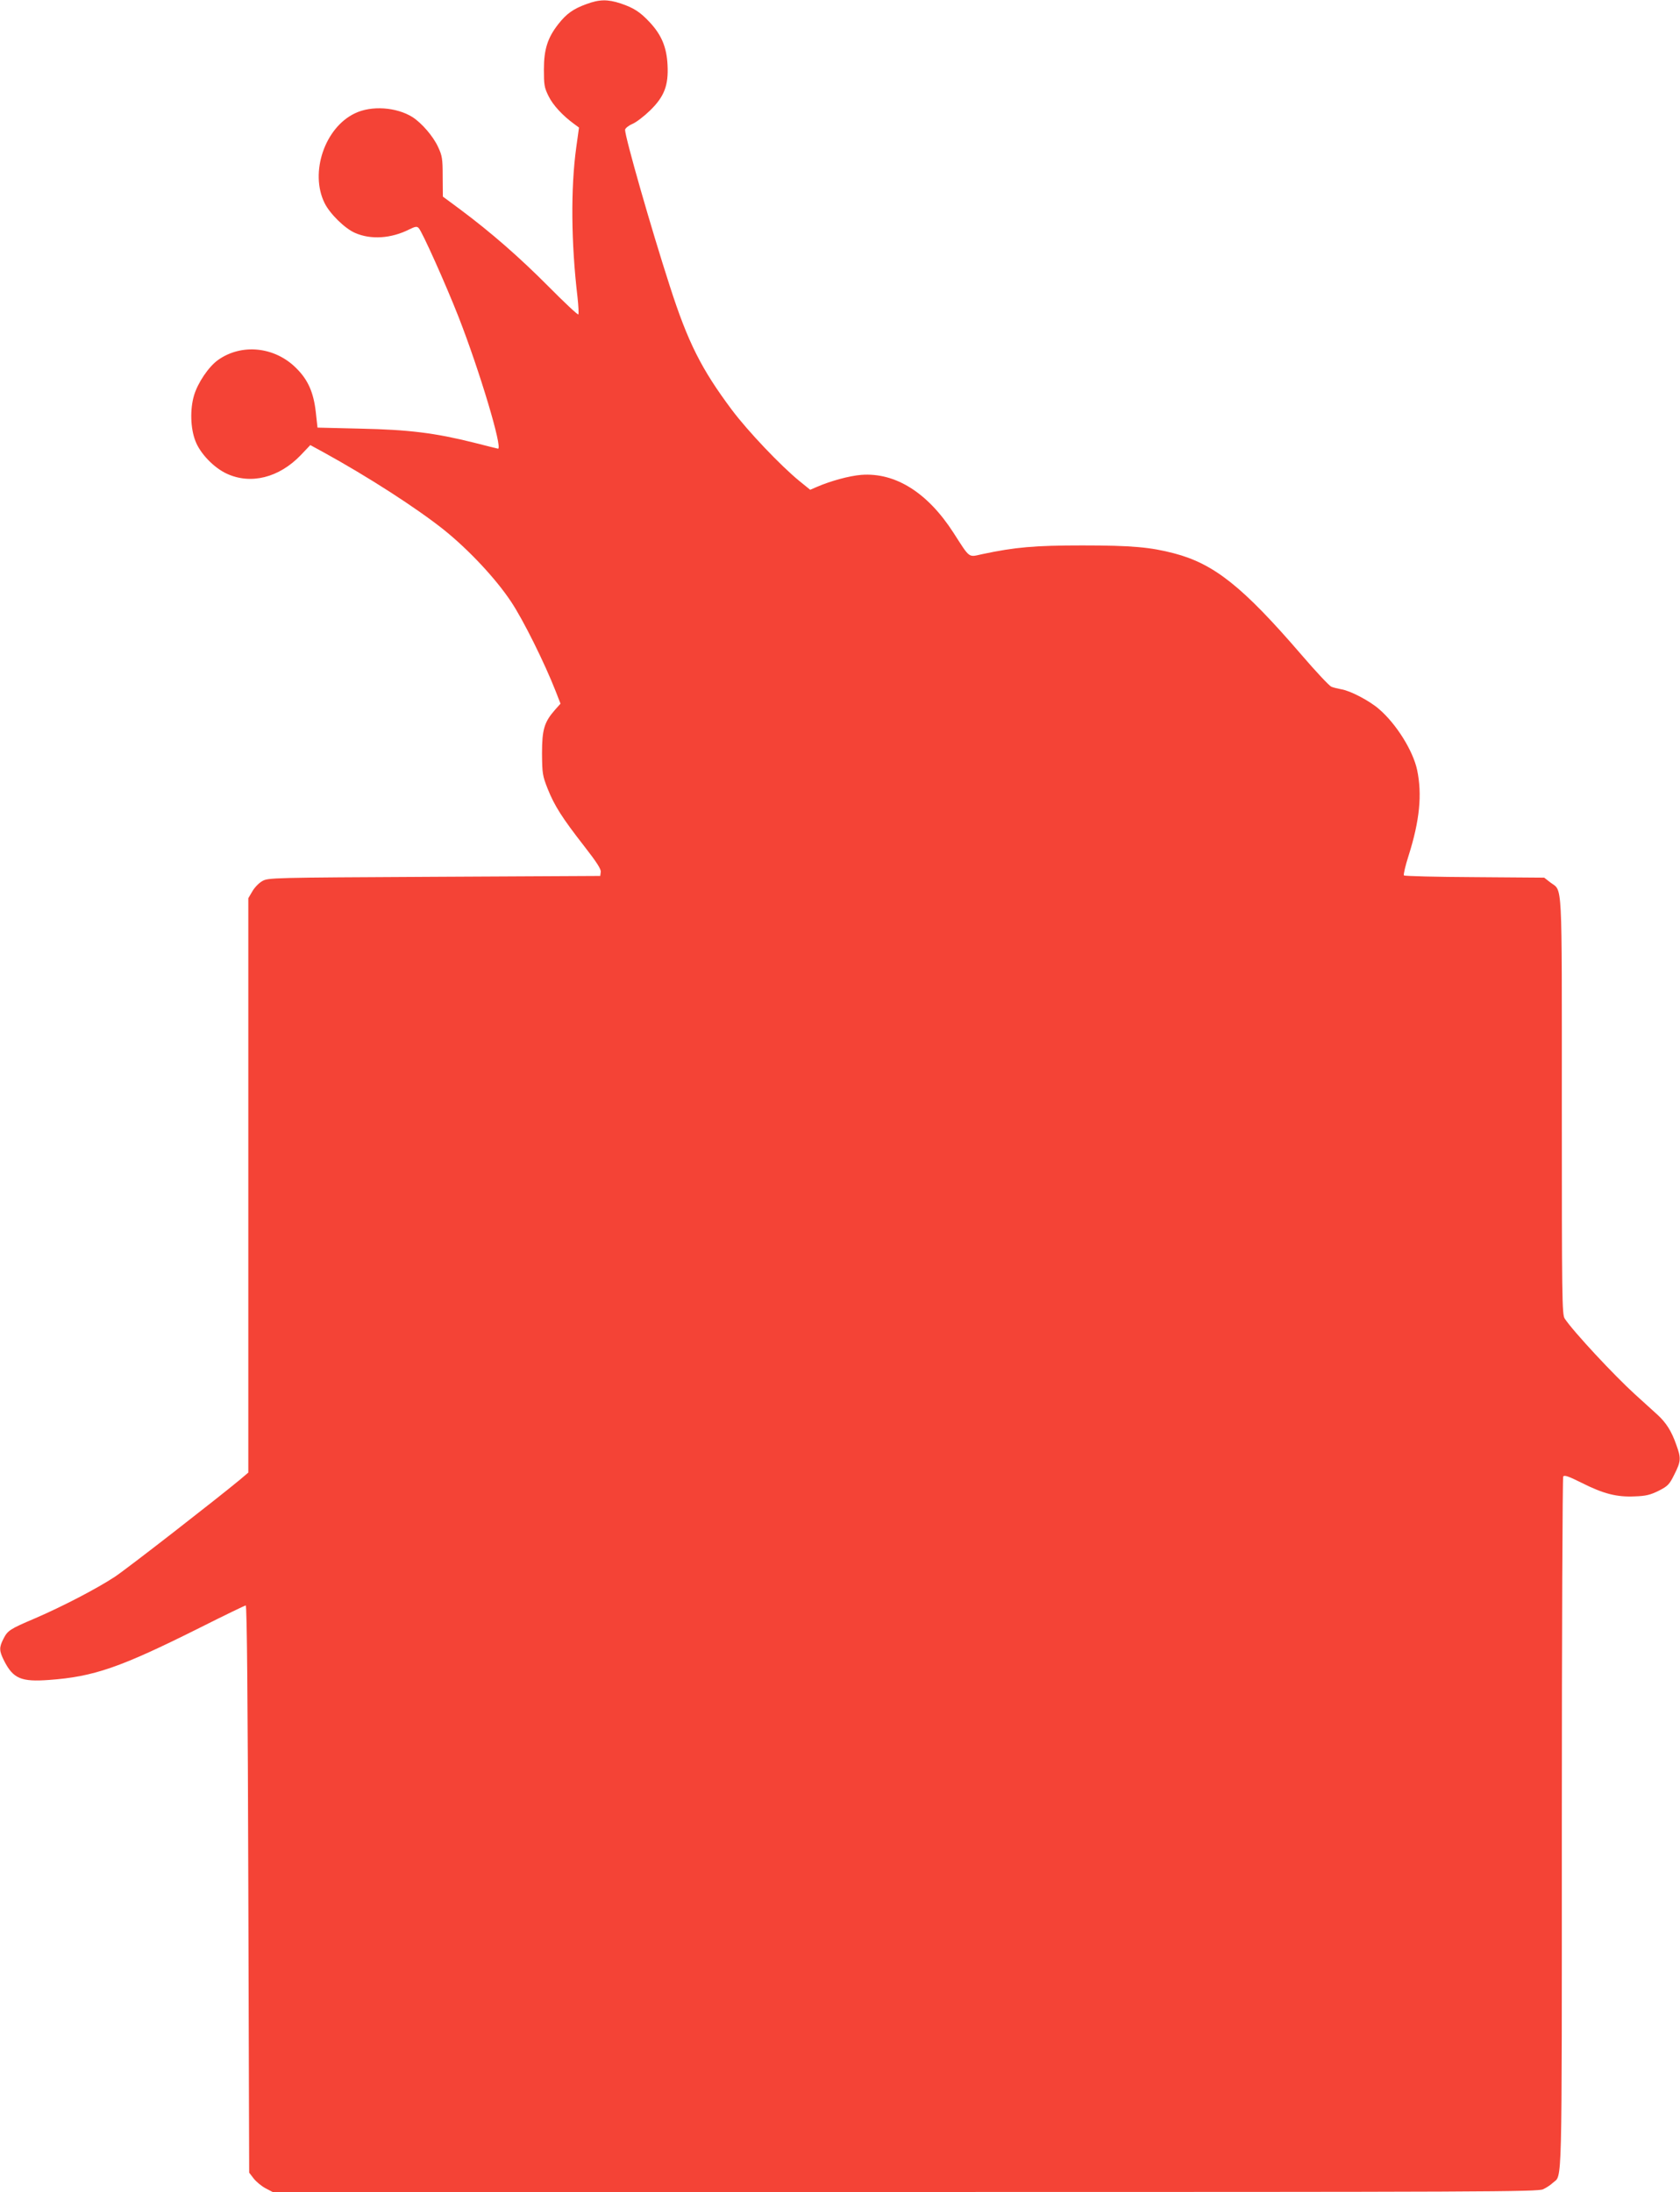 <?xml version="1.0" standalone="no"?>
<!DOCTYPE svg PUBLIC "-//W3C//DTD SVG 20010904//EN"
 "http://www.w3.org/TR/2001/REC-SVG-20010904/DTD/svg10.dtd">
<svg version="1.0" xmlns="http://www.w3.org/2000/svg"
 width="981pt" height="1280pt" viewBox="0 0 981 1280"
 preserveAspectRatio="xMidYMid meet">
<g transform="translate(0,1280) scale(0.1,-0.1)"
fill="#f44336" stroke="none">
<path d="M3424 12776 c-77 -28 -116 -56 -164 -117 -62 -79 -84 -147 -84 -264
0 -89 2 -106 27 -156 25 -52 83 -115 151 -164 l27 -20 -16 -115 c-33 -239 -30
-560 7 -873 6 -53 8 -100 5 -103 -3 -4 -82 70 -174 163 -171 172 -336 316
-517 451 l-100 74 -1 117 c0 104 -3 122 -27 173 -29 63 -95 139 -149 174 -94
59 -241 69 -337 22 -176 -84 -264 -346 -177 -523 30 -62 118 -149 178 -175 93
-41 212 -33 318 21 35 17 44 18 54 7 20 -20 159 -331 232 -517 124 -317 260
-772 231 -771 -2 0 -65 16 -140 35 -228 57 -381 76 -664 82 l-250 6 -10 91
c-13 114 -45 188 -114 256 -125 126 -320 146 -458 47 -54 -39 -117 -132 -139
-206 -24 -81 -21 -192 8 -266 27 -72 107 -156 183 -191 140 -65 305 -24 432
108 l56 59 77 -42 c260 -143 541 -324 702 -452 147 -118 304 -286 393 -420 71
-106 196 -358 261 -524 l28 -72 -33 -37 c-62 -71 -75 -114 -75 -254 1 -117 3
-130 33 -206 40 -100 84 -169 214 -336 71 -91 99 -134 96 -150 l-3 -23 -970
-5 c-956 -5 -970 -5 -1005 -26 -19 -11 -45 -38 -57 -60 l-23 -39 0 -1677 0
-1677 -47 -40 c-135 -112 -659 -520 -733 -569 -105 -69 -307 -174 -465 -242
-148 -63 -160 -71 -185 -120 -26 -51 -25 -70 4 -128 53 -104 99 -124 262 -112
262 19 415 72 879 304 143 72 265 131 270 131 7 0 12 -562 15 -1656 l5 -1656
26 -34 c15 -19 45 -44 69 -57 l42 -22 3692 0 c3405 0 3696 1 3727 16 19 9 45
26 57 38 55 49 52 -87 52 2093 0 1110 4 2024 8 2031 7 10 32 1 108 -37 127
-64 205 -84 310 -79 65 2 92 9 140 33 53 27 62 36 91 95 39 77 40 95 11 174
-27 78 -59 129 -111 176 -23 21 -82 74 -130 118 -119 108 -359 365 -410 442
-16 22 -17 121 -17 1243 0 1350 5 1249 -67 1304 l-36 28 -406 3 c-223 1 -409
6 -413 10 -4 4 8 56 27 115 65 205 80 358 50 501 -24 112 -121 268 -222 355
-56 49 -169 108 -221 116 -20 4 -47 10 -58 15 -12 5 -91 89 -175 187 -342 397
-510 531 -744 592 -138 36 -247 46 -535 46 -278 0 -392 -10 -585 -51 -82 -18
-69 -28 -168 126 -151 234 -339 352 -538 337 -71 -6 -178 -35 -261 -71 l-37
-16 -63 51 c-110 90 -301 291 -394 415 -178 238 -257 394 -363 724 -110 340
-261 869 -261 912 0 8 19 24 42 34 24 10 70 46 104 79 83 81 108 146 102 265
-5 104 -35 176 -104 250 -56 60 -93 84 -170 110 -76 25 -125 24 -200 -4z"/>
</g>
</svg>
